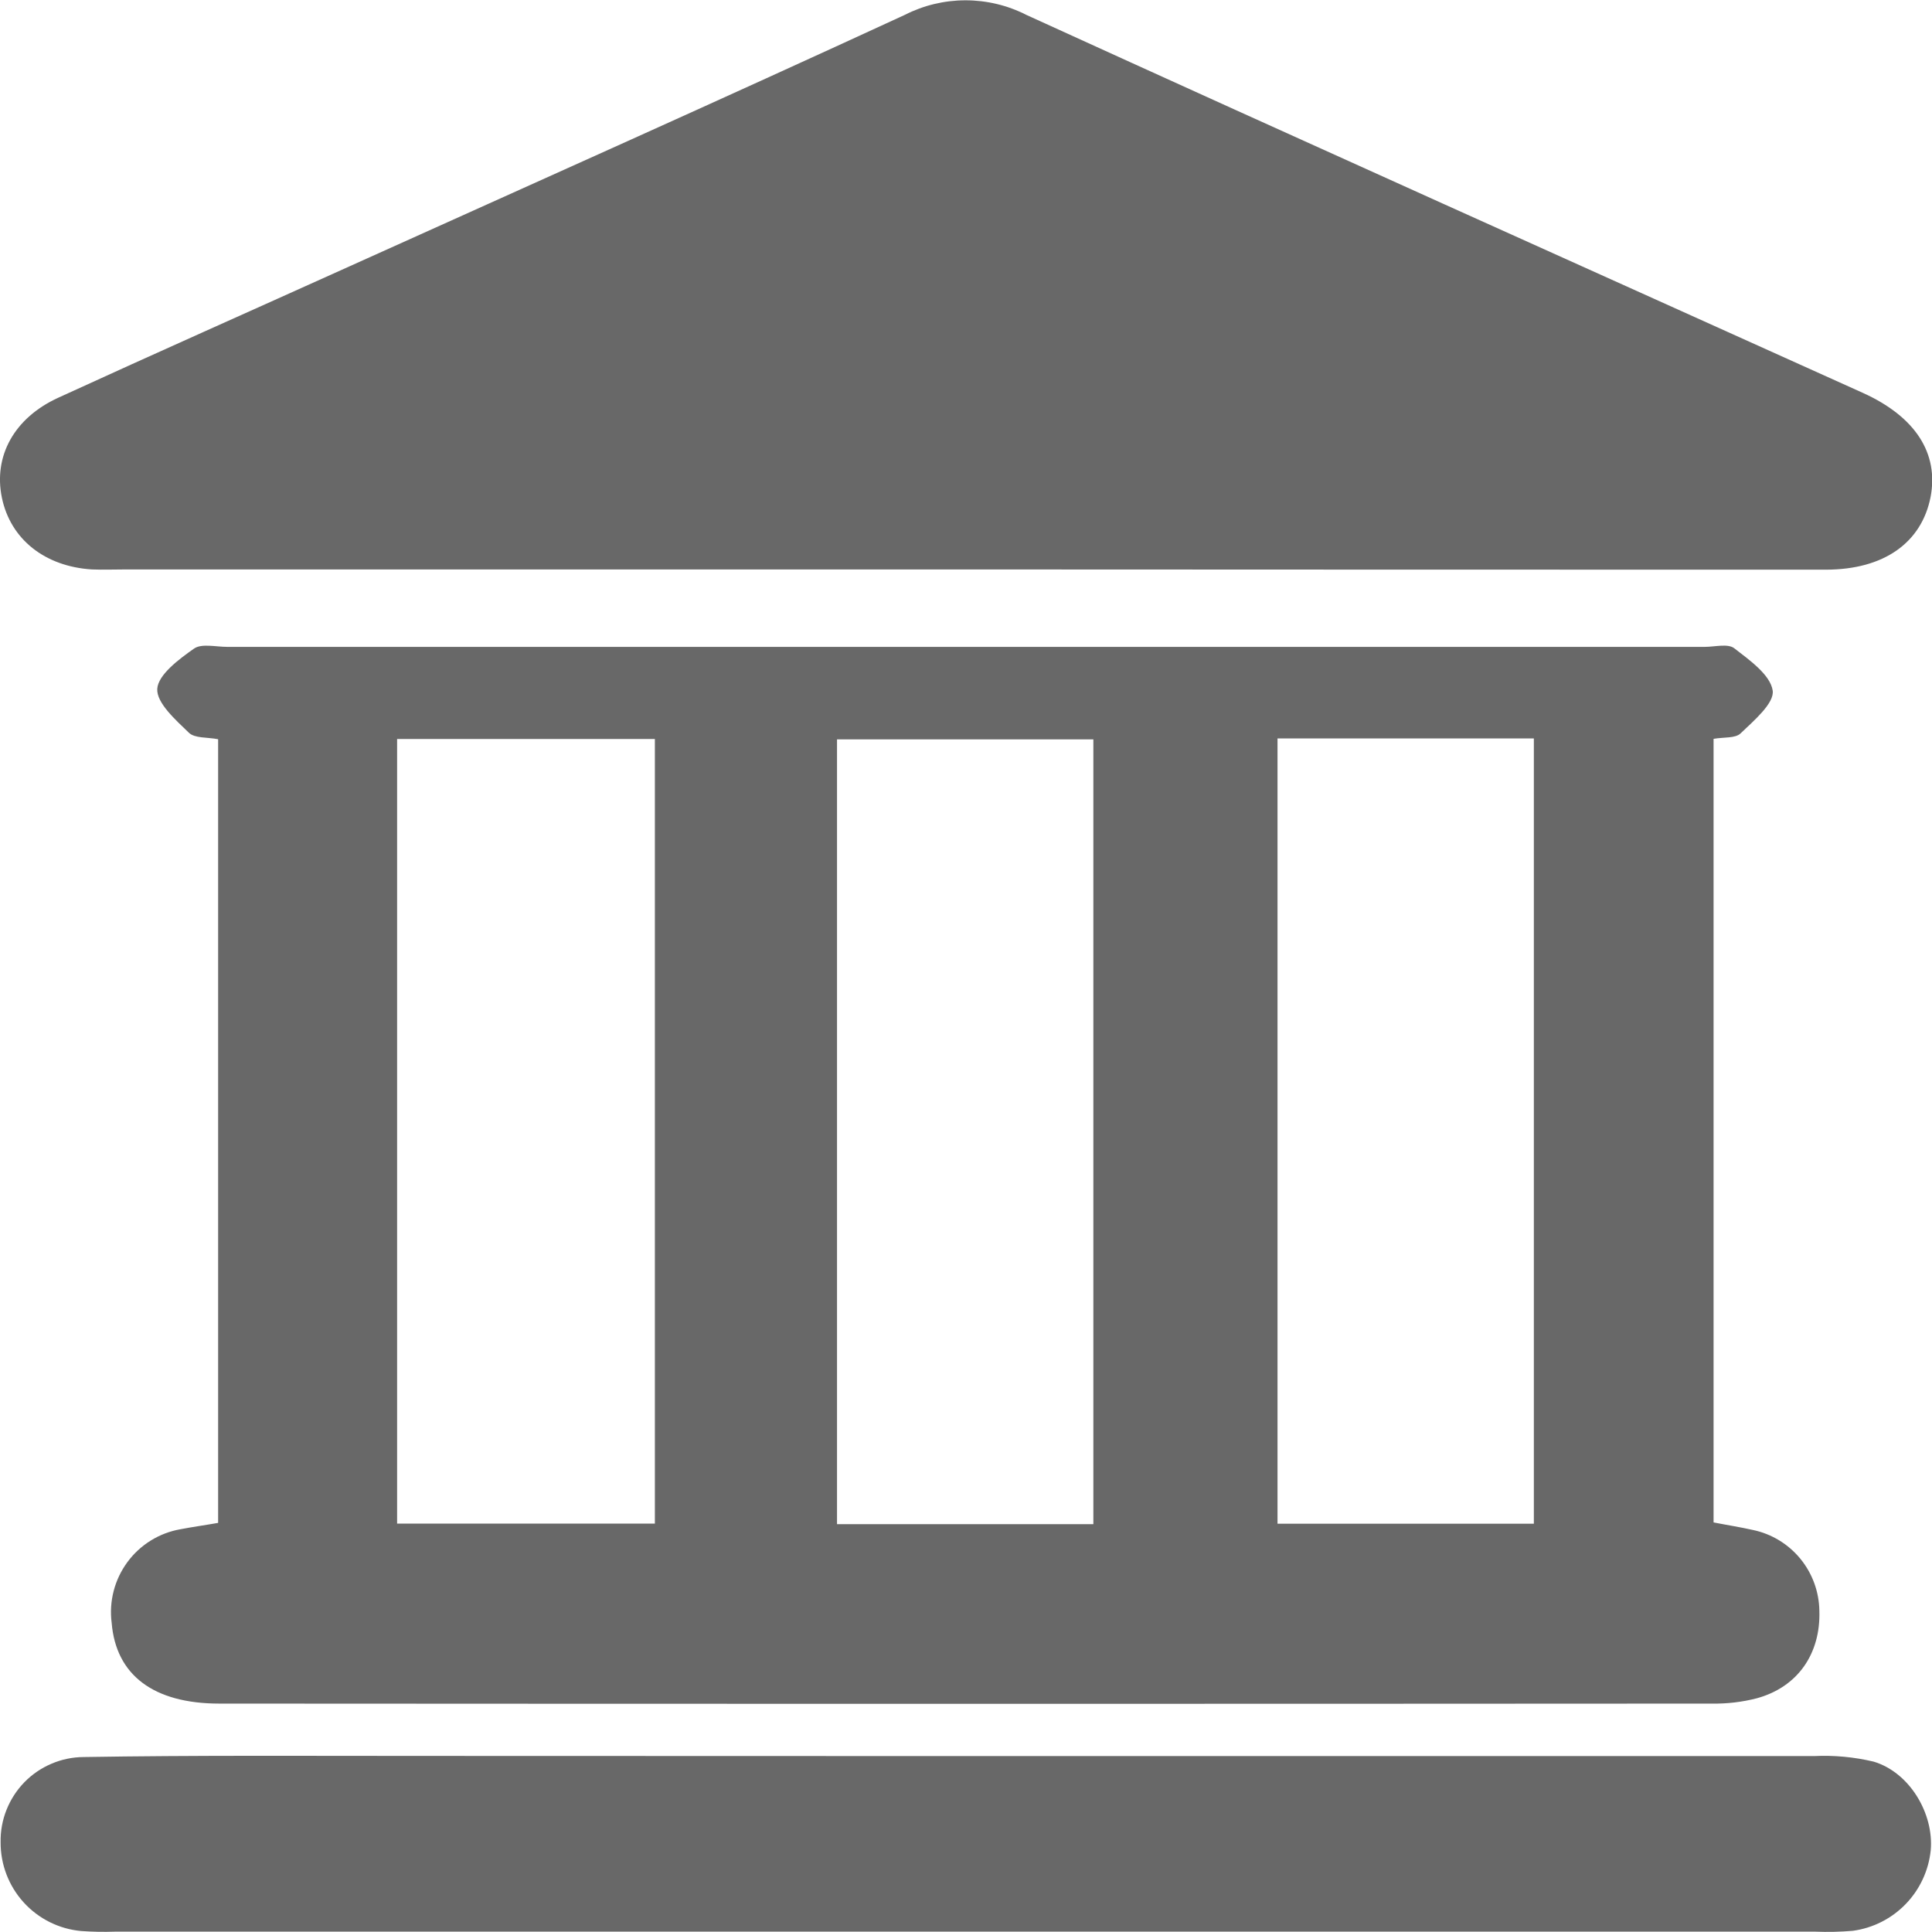 <svg width="50" height="50" viewBox="0 0 50 50" fill="none" xmlns="http://www.w3.org/2000/svg">
<g clip-path="url(#clip0_797_52)">
<path d="M5.645 39.412V19.131C5.368 19.076 5.038 19.111 4.886 18.961C4.544 18.63 4.047 18.19 4.07 17.826C4.093 17.462 4.63 17.06 5.018 16.788C5.213 16.647 5.586 16.741 5.879 16.741H44.121C44.381 16.741 44.718 16.649 44.884 16.778C45.274 17.081 45.815 17.461 45.877 17.871C45.926 18.198 45.386 18.654 45.046 18.98C44.911 19.111 44.615 19.074 44.347 19.121V39.4C44.687 39.467 45.03 39.52 45.368 39.596C45.849 39.697 46.281 39.96 46.593 40.34C46.905 40.721 47.078 41.196 47.085 41.689C47.12 42.8 46.523 43.663 45.464 43.952C45.087 44.049 44.699 44.095 44.31 44.089C31.433 44.097 18.555 44.097 5.678 44.089C3.973 44.089 3.001 43.35 2.89 42C2.818 41.443 2.964 40.881 3.296 40.429C3.628 39.977 4.121 39.672 4.673 39.576C4.985 39.516 5.301 39.473 5.645 39.412ZM16.948 39.431V19.125H10.277V39.431H16.948ZM39.696 19.111H33.062V39.434H39.696V19.111ZM28.296 39.445V19.135H21.662V39.445H28.296Z" fill="#686868"/>
<path d="M25.008 14.737H3.256C2.964 14.737 2.671 14.749 2.378 14.737C1.161 14.661 0.271 13.955 0.049 12.881C-0.174 11.807 0.365 10.816 1.508 10.293C4.015 9.143 6.536 8.026 9.049 6.891C13.841 4.73 18.641 2.588 23.414 0.386C23.902 0.137 24.441 0.008 24.988 0.008C25.535 0.008 26.075 0.137 26.563 0.386C33.764 3.672 40.99 6.909 48.207 10.166C49.573 10.784 50.179 11.731 49.963 12.864C49.729 14.047 48.755 14.741 47.257 14.743C39.838 14.743 32.422 14.741 25.008 14.737Z" fill="#686868"/>
<path d="M24.996 45.447C32.314 45.447 39.632 45.447 46.948 45.447C47.466 45.422 47.985 45.471 48.49 45.591C49.419 45.869 50.051 46.931 49.967 47.886C49.913 48.409 49.685 48.899 49.319 49.277C48.954 49.654 48.473 49.898 47.953 49.969C47.629 49.997 47.303 50.004 46.978 49.991H2.977C2.685 50.001 2.393 49.996 2.101 49.975C1.529 49.923 0.997 49.658 0.611 49.232C0.224 48.805 0.012 48.249 0.016 47.673C0.011 47.387 0.063 47.102 0.169 46.837C0.275 46.571 0.432 46.329 0.631 46.124C0.831 45.919 1.069 45.757 1.332 45.645C1.594 45.533 1.876 45.474 2.162 45.472C5.022 45.425 7.885 45.443 10.747 45.443C15.499 45.443 20.248 45.444 24.996 45.447Z" fill="#686868"/>
</g>
<defs>
<clipPath id="clip0_797_52">
<rect width="50" height="50" fill="white"/>
</clipPath>
</defs>
</svg>
